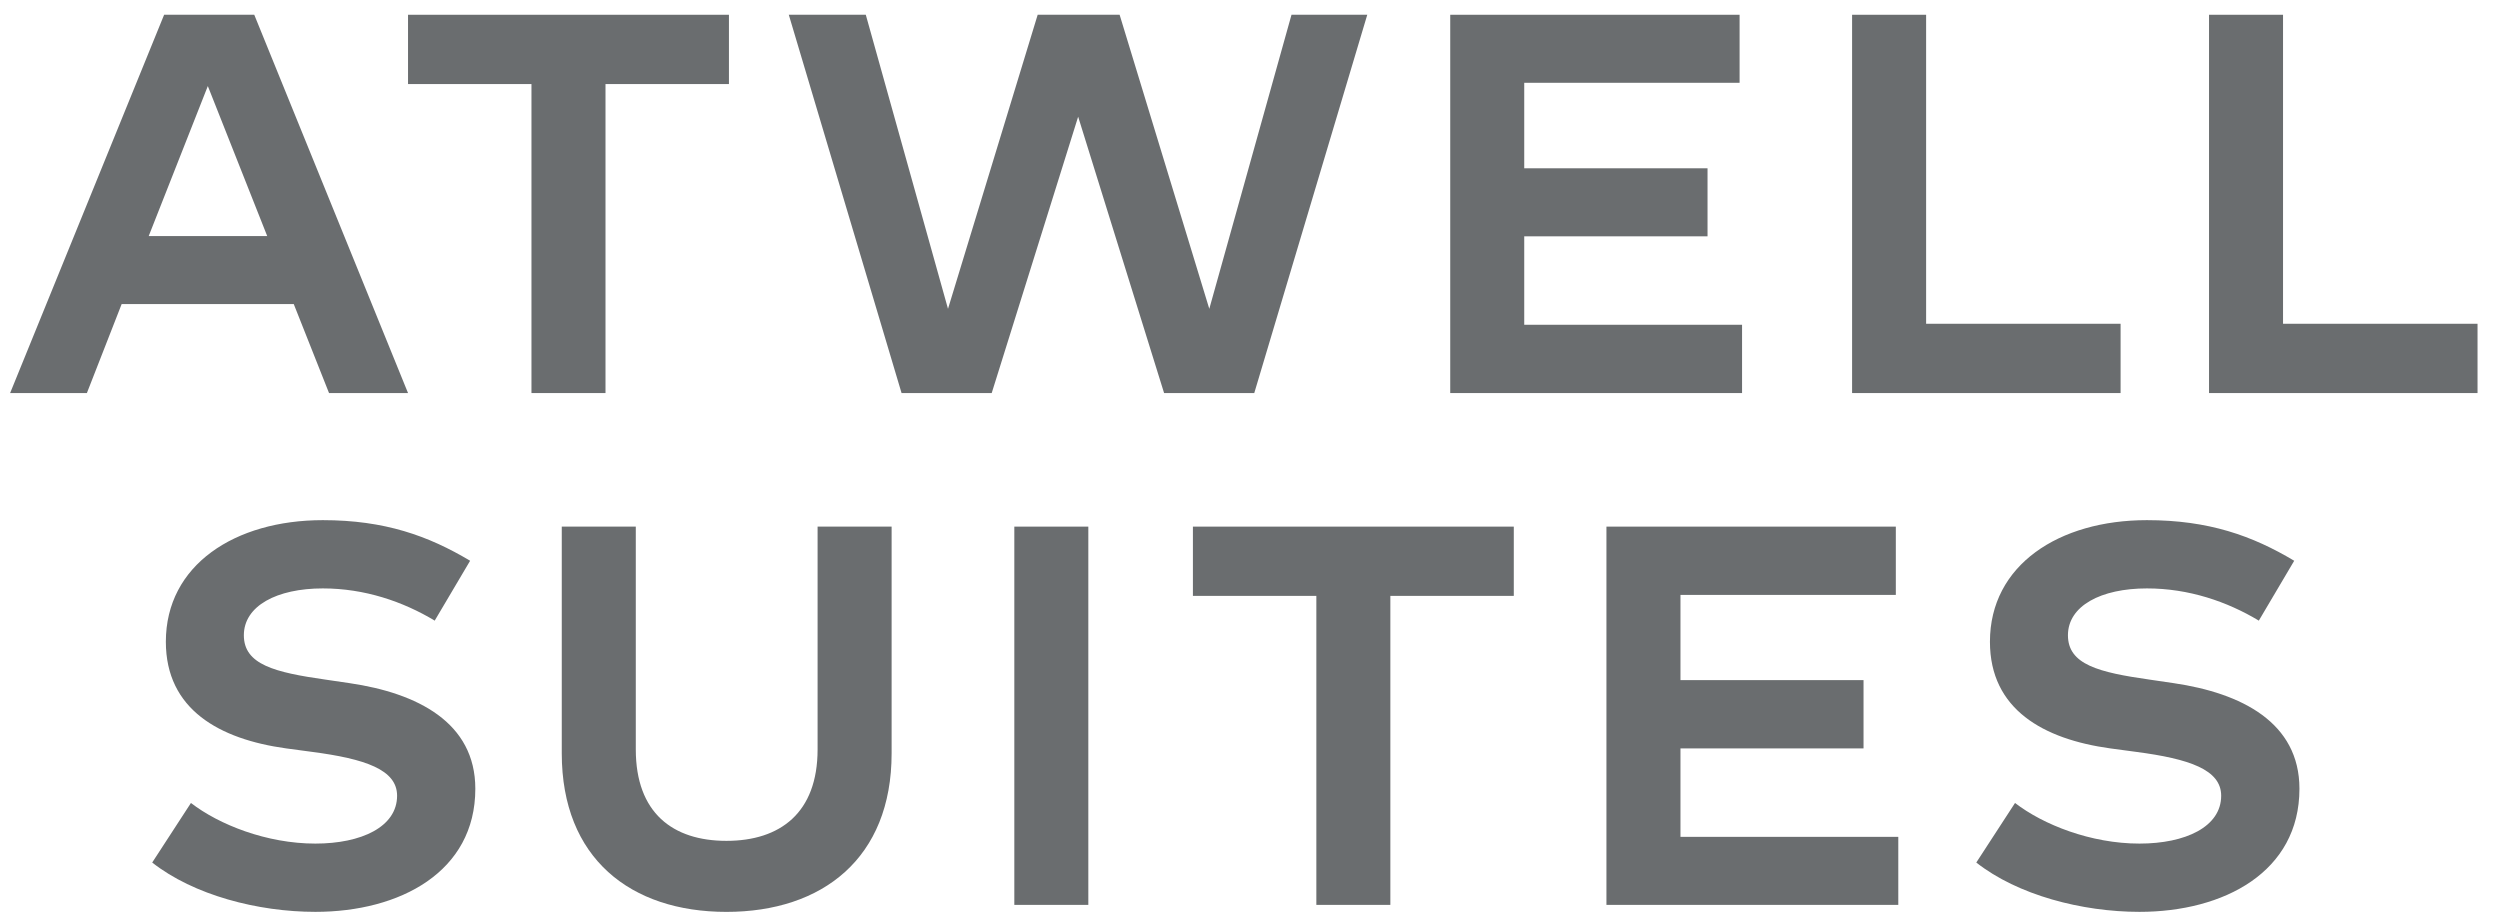 <?xml version="1.0" encoding="UTF-8"?> <svg xmlns="http://www.w3.org/2000/svg" width="85" height="31" viewBox="0 0 85 31" fill="none"><path d="M7.066 2.926L9.085 8.026H5.056L7.066 2.926ZM5.58 0.502L0.344 13.364H2.954L4.136 10.339H9.988L11.187 13.364H13.873L8.645 0.502H5.571H5.58Z" fill="#6A6D6F"></path><path d="M13.873 0.502V2.858H18.07V13.364H20.587V2.858H24.784V0.502H13.873Z" fill="#6A6D6F"></path><path d="M43.911 0.502L41.116 10.5L38.067 0.502H35.281L32.232 10.5L29.437 0.502H26.819L30.653 13.364H33.718L36.657 3.968L39.579 13.364H42.645L46.487 0.502H43.911Z" fill="#6A6D6F"></path><path d="M49.308 0.502V13.364H59.23V11.042H51.824V8.035H58.056V5.722H51.824V2.815H59.146V0.502H49.308Z" fill="#6A6D6F"></path><path d="M62.971 0.502V13.364H72.1V11.008H65.488V0.502H62.971Z" fill="#6A6D6F"></path><path d="M75.107 0.502V13.364H84.236V11.008H77.623V0.502H75.107Z" fill="#6A6D6F"></path><path d="M14.776 21.099C13.704 20.455 12.403 20.006 10.976 20.006C9.414 20.006 8.291 20.599 8.291 21.599C8.291 22.599 9.346 22.861 11.069 23.107L11.88 23.226C14.194 23.565 16.161 24.564 16.161 26.818C16.161 29.648 13.594 31.003 10.723 31.003C8.772 31.003 6.585 30.436 5.175 29.326L6.492 27.301C7.446 28.038 9.068 28.682 10.723 28.682C12.285 28.682 13.501 28.114 13.501 27.055C13.501 26.166 12.412 25.801 10.613 25.564L9.726 25.445C7.463 25.132 5.639 24.124 5.639 21.819C5.639 19.21 7.987 17.685 10.976 17.685C13.079 17.685 14.565 18.218 15.984 19.066L14.776 21.108V21.099Z" fill="#6A6D6F"></path><path d="M30.315 25.615C30.315 29.182 27.959 31.004 24.699 31.004C21.439 31.004 19.1 29.182 19.1 25.615V17.905H21.617V25.48C21.617 27.64 22.875 28.589 24.699 28.589C26.523 28.589 27.798 27.64 27.798 25.48V17.905H30.315V25.615Z" fill="#6A6D6F"></path><path d="M37.003 17.905H34.487V30.766H37.003V17.905Z" fill="#6A6D6F"></path><path d="M40.559 17.905V20.26H44.756V30.766H47.272V20.26H51.469V17.905H40.559Z" fill="#6A6D6F"></path><path d="M54.619 17.905V30.766H64.542V28.453H57.136V25.446H63.36V23.124H57.136V20.227H64.458V17.905H54.619Z" fill="#6A6D6F"></path><path d="M76.796 21.099C75.723 20.455 74.423 20.006 72.995 20.006C71.433 20.006 70.31 20.599 70.31 21.599C70.31 22.599 71.365 22.861 73.088 23.107L73.899 23.226C76.213 23.565 78.181 24.564 78.181 26.818C78.181 29.648 75.613 31.003 72.742 31.003C70.791 31.003 68.604 30.436 67.194 29.326L68.511 27.301C69.466 28.038 71.087 28.682 72.742 28.682C74.304 28.682 75.52 28.114 75.52 27.055C75.52 26.166 74.431 25.801 72.632 25.564L71.746 25.445C69.482 25.132 67.658 24.124 67.658 21.819C67.658 19.21 70.006 17.685 72.995 17.685C75.098 17.685 76.585 18.218 78.003 19.066L76.796 21.108V21.099Z" fill="#6A6D6F"></path></svg> 